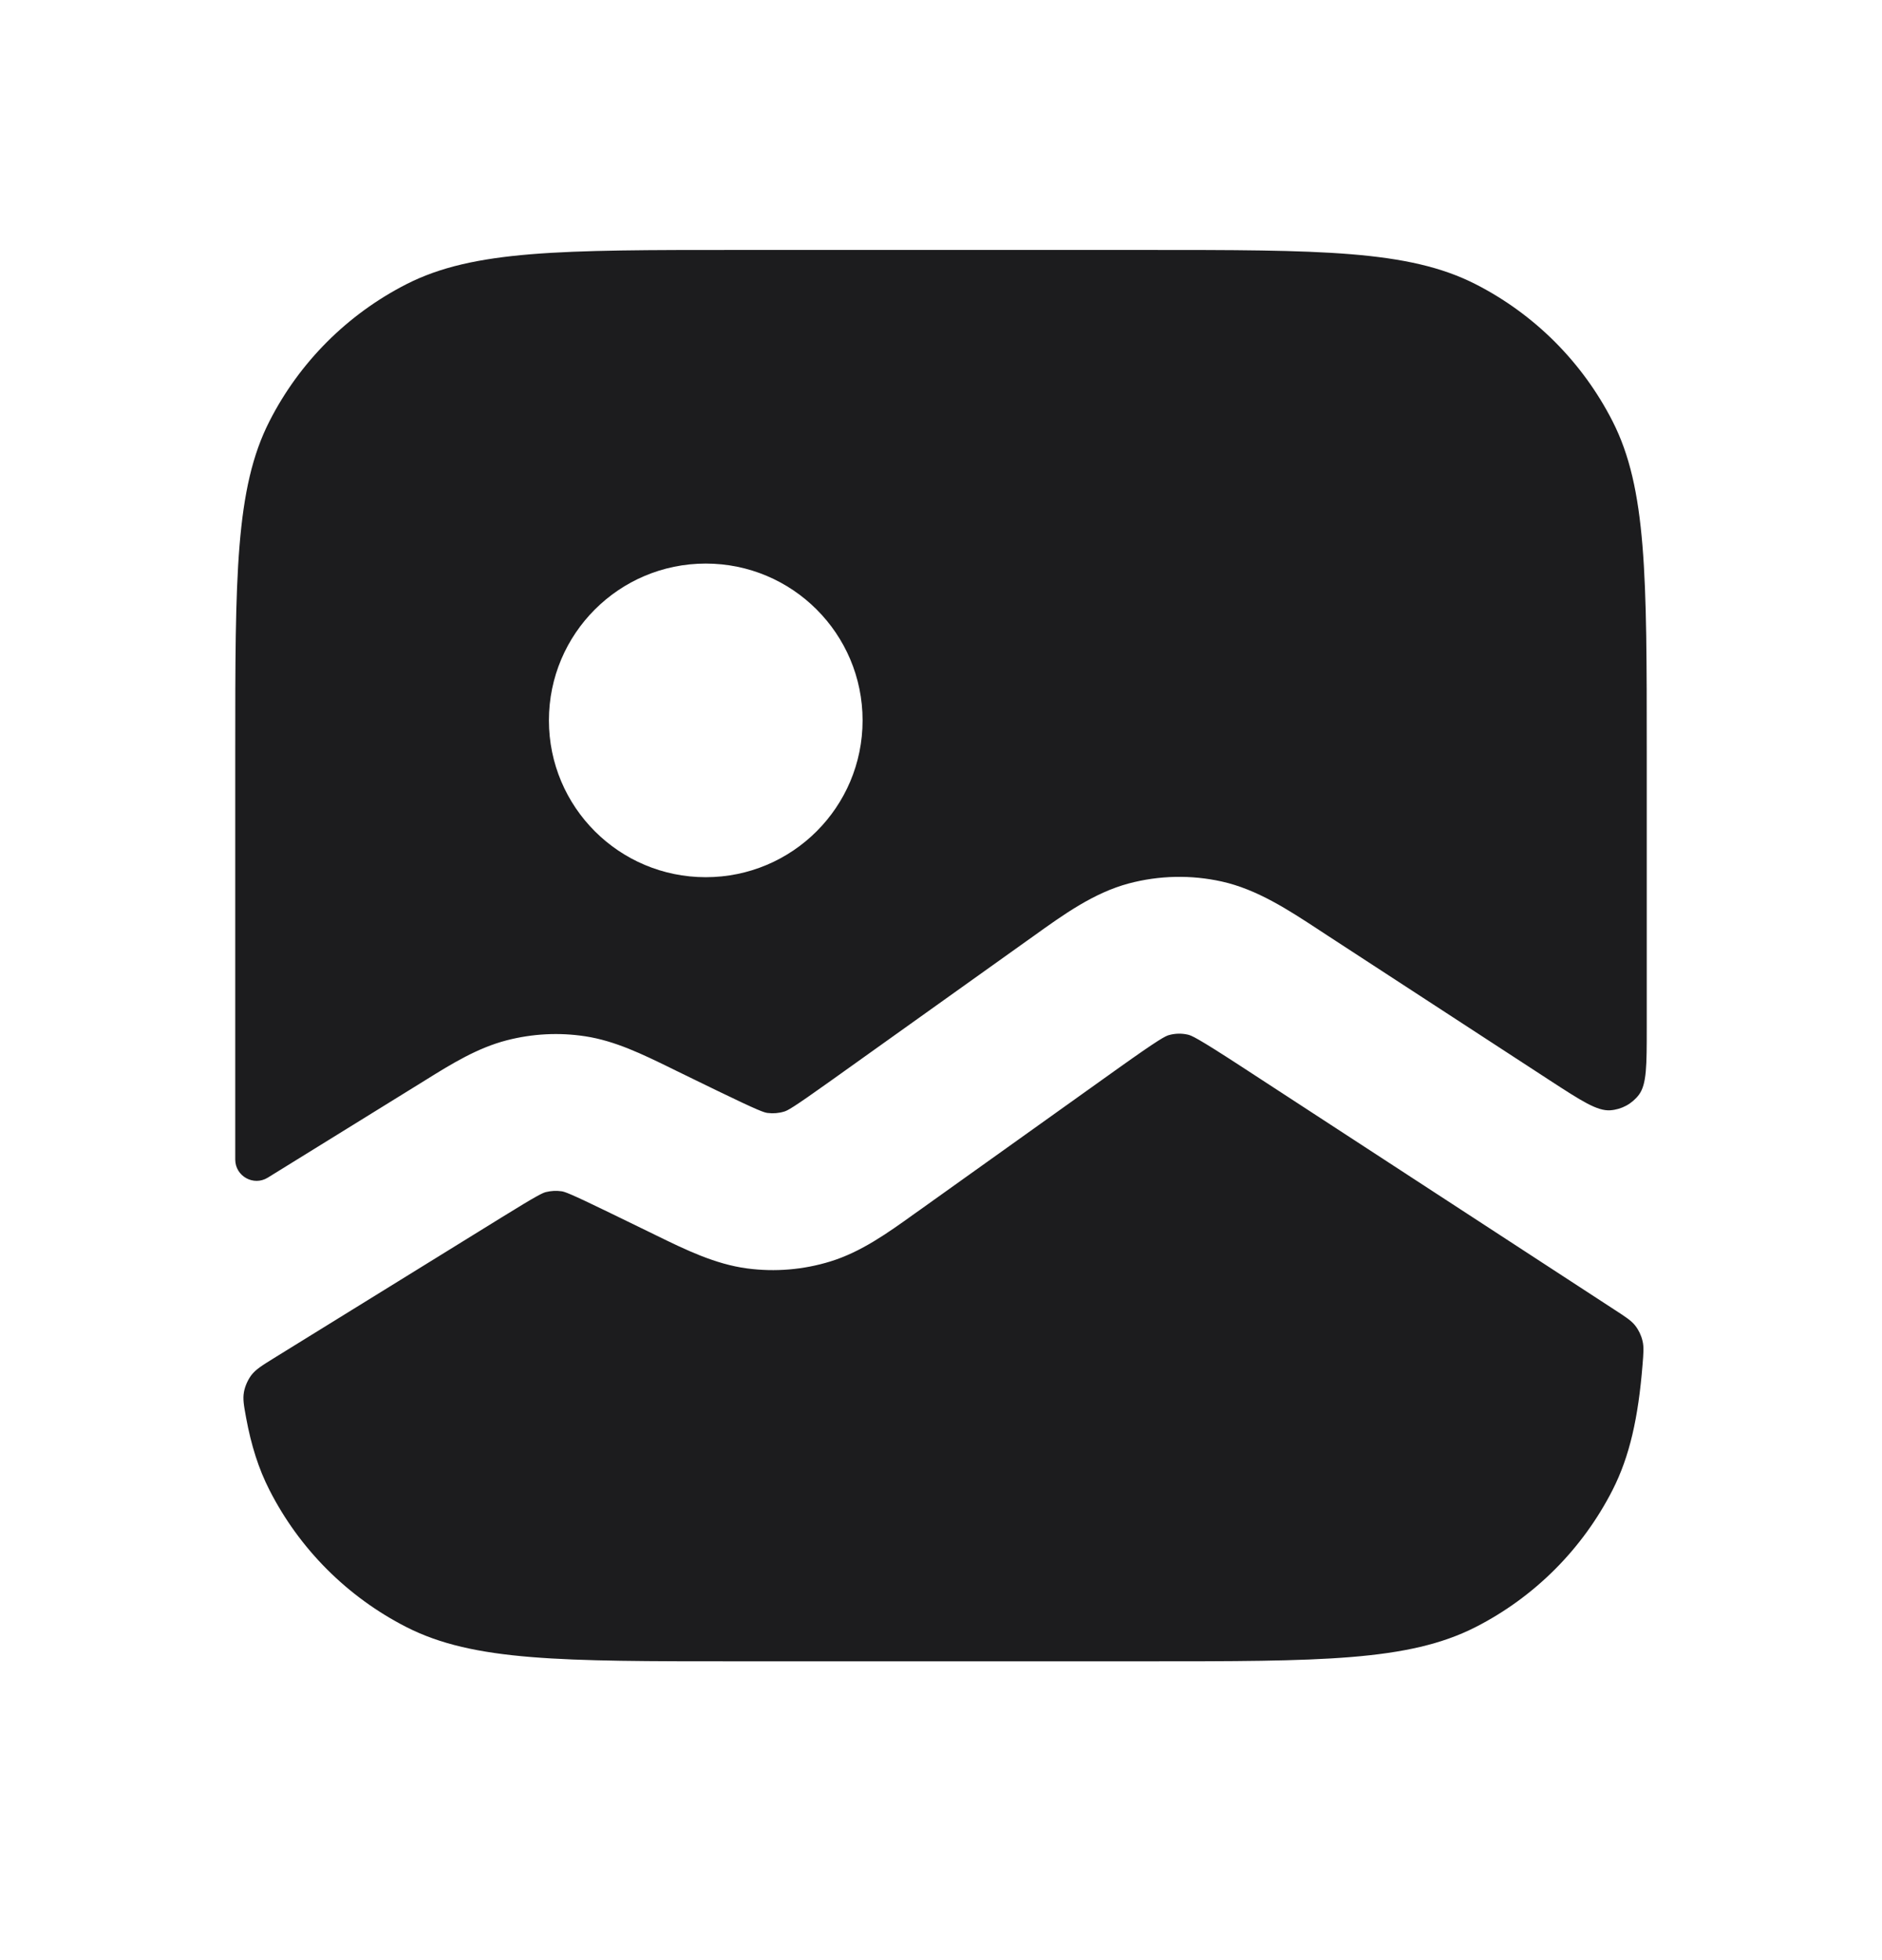 <svg width="24" height="25" viewBox="0 0 24 25" fill="none" xmlns="http://www.w3.org/2000/svg">
<g id="Image">
<path id="Shape" fill-rule="evenodd" clip-rule="evenodd" d="M3 9.588C3 7.348 3 6.228 3.436 5.373C3.819 4.62 4.431 4.008 5.184 3.624C6.04 3.188 7.16 3.188 9.4 3.188H14.6C16.84 3.188 17.96 3.188 18.816 3.624C19.569 4.008 20.18 4.62 20.564 5.373C21 6.228 21 7.348 21 9.588V13.109C21 13.589 21 13.829 20.9 13.963C20.812 14.079 20.679 14.151 20.534 14.161C20.367 14.172 20.166 14.041 19.763 13.779L16.918 11.925L16.822 11.862C16.427 11.603 16.03 11.343 15.58 11.243C15.188 11.156 14.782 11.165 14.394 11.268C13.949 11.387 13.563 11.664 13.179 11.94L13.086 12.006L10.58 13.795C10.101 14.137 10.042 14.165 10.001 14.177C9.933 14.198 9.86 14.204 9.789 14.195C9.747 14.19 9.684 14.172 9.154 13.915L8.626 13.658L8.543 13.617C8.194 13.447 7.844 13.275 7.462 13.217C7.129 13.166 6.79 13.184 6.464 13.268C6.09 13.364 5.758 13.569 5.429 13.774L5.35 13.823L3.415 15.02C3.234 15.132 3 15.002 3 14.789V9.588ZM3.495 17.321C3.34 17.417 3.263 17.465 3.207 17.537C3.162 17.596 3.124 17.68 3.111 17.754C3.095 17.843 3.109 17.922 3.138 18.08C3.203 18.433 3.297 18.732 3.436 19.004C3.819 19.757 4.431 20.369 5.184 20.753C6.04 21.189 7.16 21.189 9.4 21.189H14.6C16.84 21.189 17.96 21.189 18.816 20.753C19.569 20.369 20.18 19.757 20.564 19.004C20.782 18.576 20.892 18.081 20.946 17.411C20.959 17.255 20.965 17.176 20.945 17.098C20.929 17.03 20.895 16.96 20.852 16.906C20.801 16.842 20.731 16.797 20.591 16.706L15.826 13.6C15.264 13.234 15.193 13.206 15.147 13.196C15.069 13.178 14.987 13.18 14.91 13.201C14.864 13.213 14.795 13.244 14.248 13.634L11.743 15.423L11.661 15.481C11.323 15.724 10.982 15.968 10.589 16.089C10.245 16.195 9.884 16.225 9.528 16.178C9.12 16.124 8.743 15.94 8.369 15.757L8.279 15.713L7.751 15.456C7.259 15.217 7.201 15.2 7.162 15.194C7.095 15.184 7.027 15.188 6.962 15.204C6.923 15.214 6.867 15.236 6.402 15.524L3.495 17.321ZM11 9.188C11 10.293 10.105 11.188 9 11.188C7.895 11.188 7 10.293 7 9.188C7 8.084 7.895 7.188 9 7.188C10.105 7.188 11 8.084 11 9.188Z" fill="#1C1C1E"/>
</g>
</svg>
